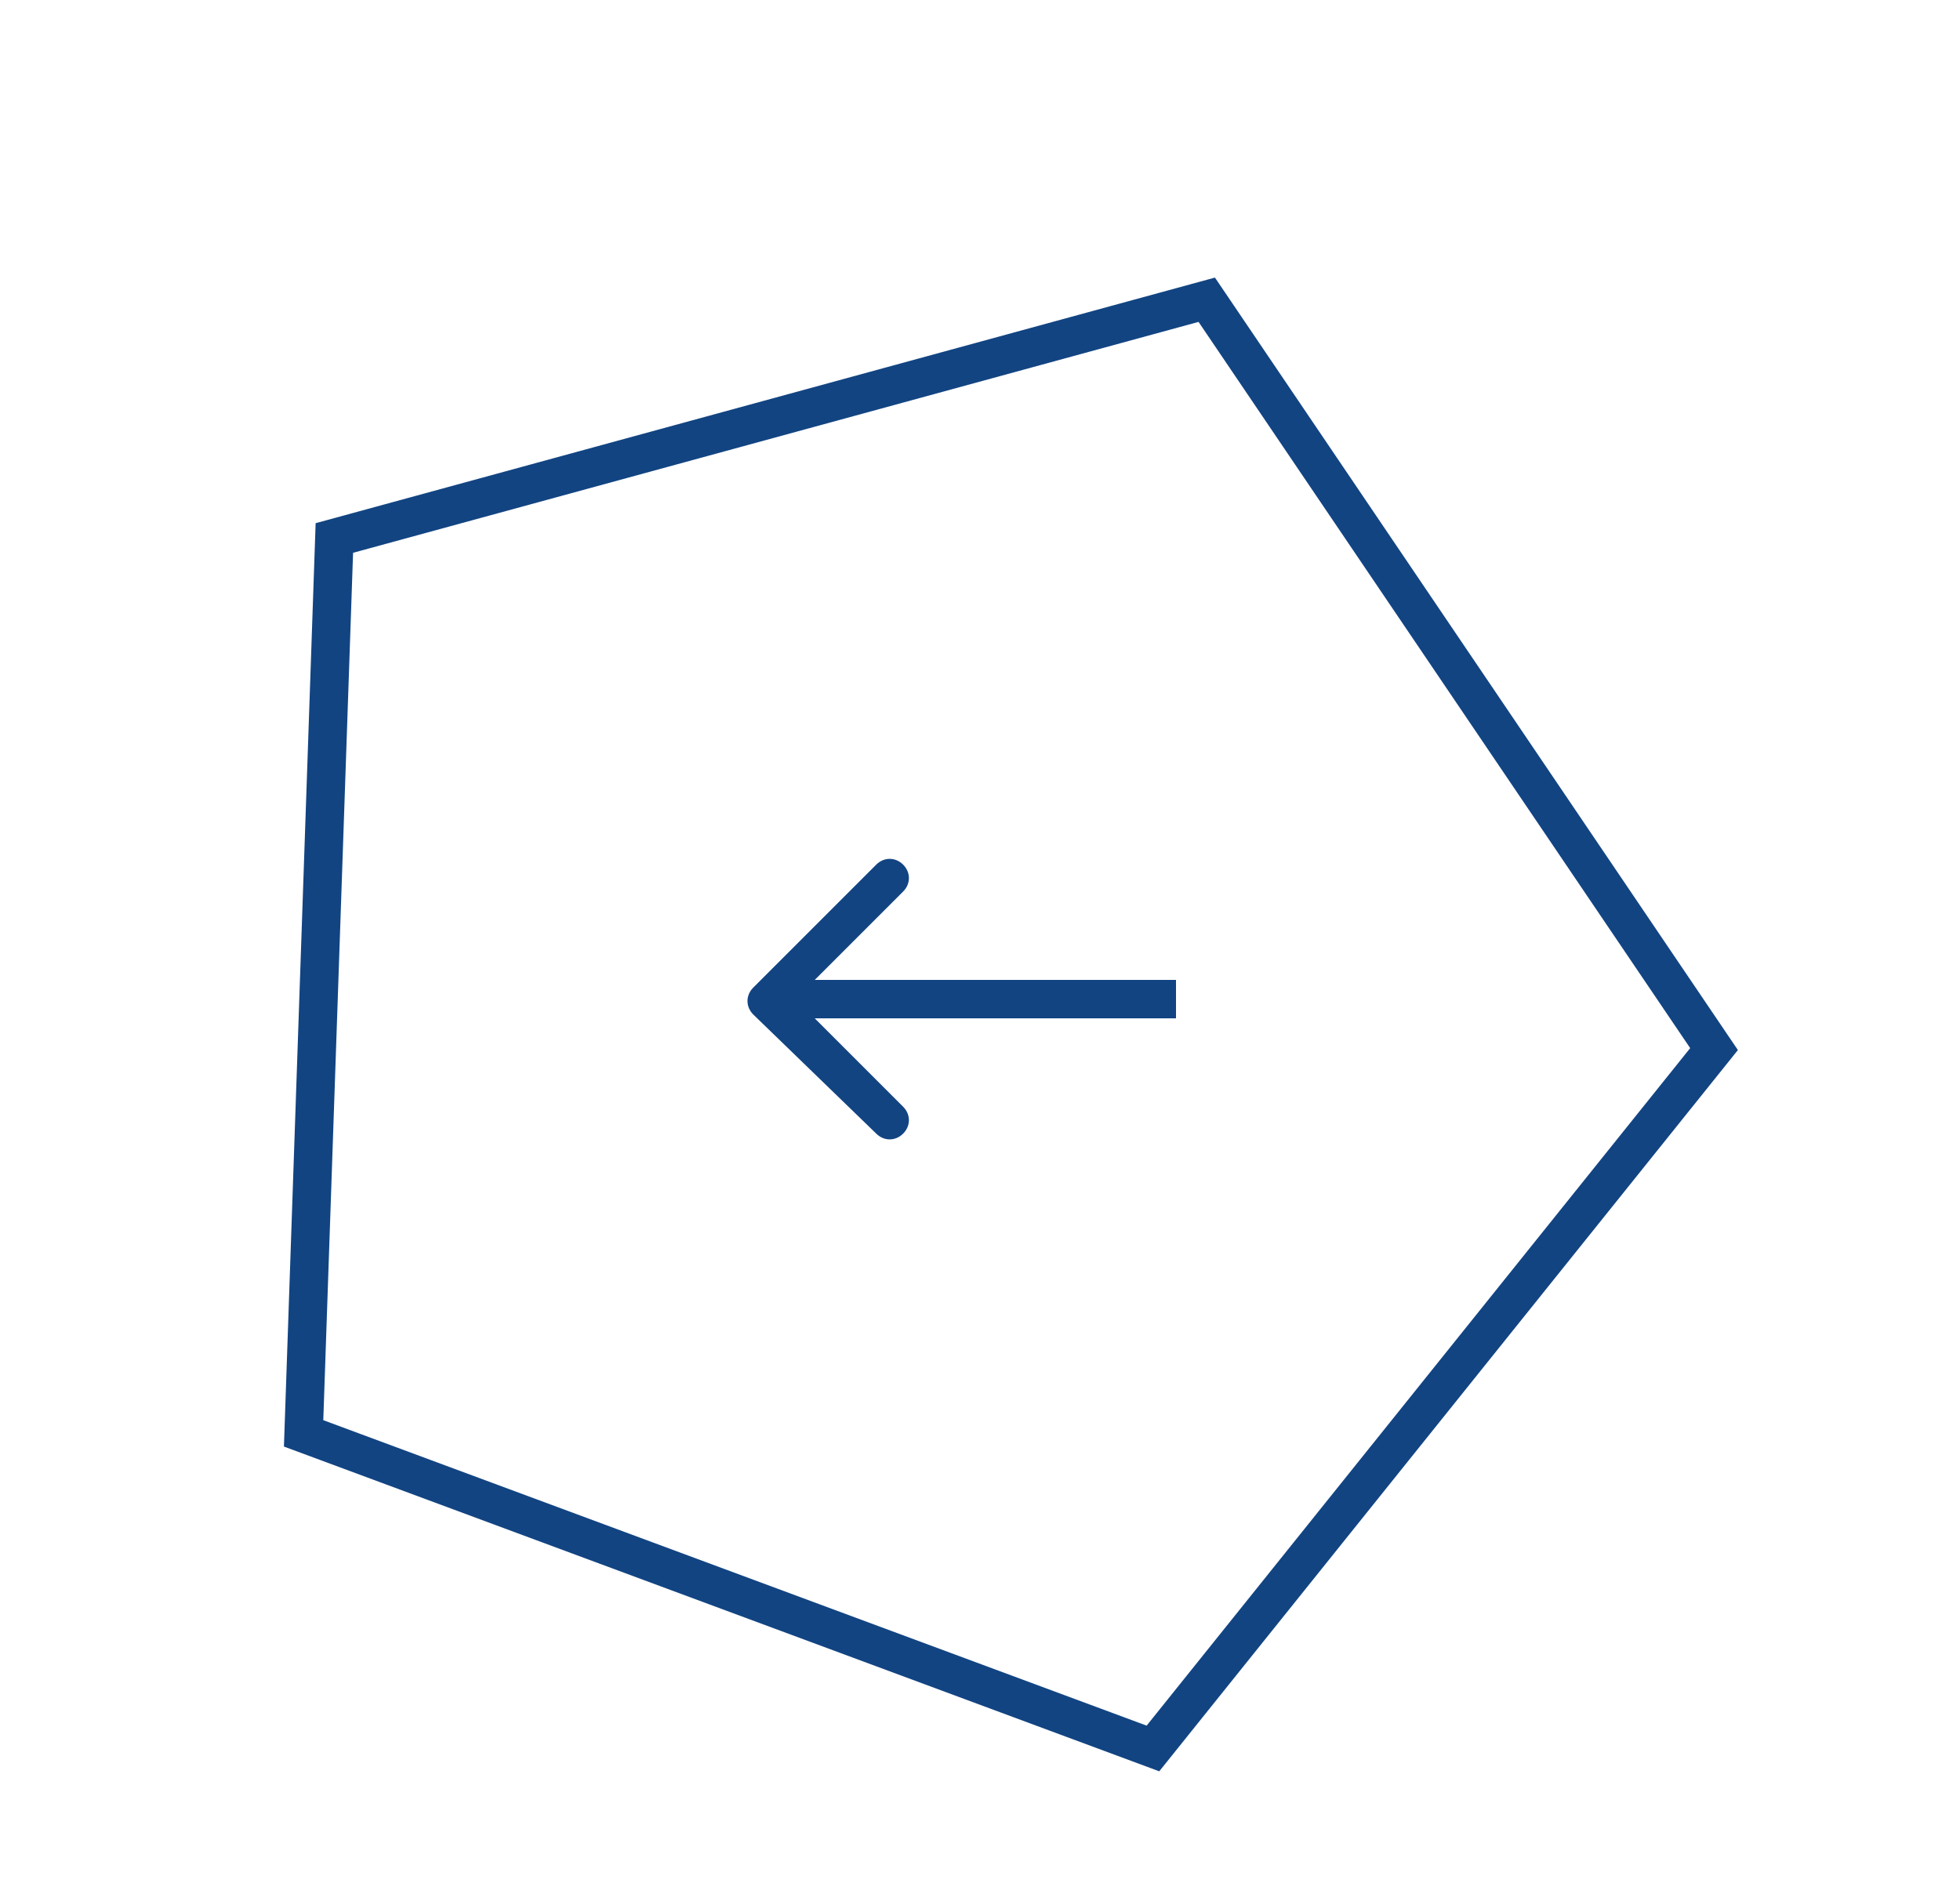 <?xml version="1.0" encoding="utf-8"?>
<!-- Generator: Adobe Illustrator 25.0.1, SVG Export Plug-In . SVG Version: 6.00 Build 0)  -->
<svg version="1.1" id="Layer_1" xmlns="http://www.w3.org/2000/svg" xmlns:xlink="http://www.w3.org/1999/xlink" x="0px" y="0px"
	 width="51px" height="49px" viewBox="0 0 51 49" style="enable-background:new 0 0 51 49;" xml:space="preserve">
<style type="text/css">
	.st0{fill:none;stroke:#124482;}
	.st1{fill:#124482;}
</style>
<path class="st0" d="M8.7,14l22.7-6.2l13.2,19.5L30,45.5L7.9,37.3L8.7,14z"/>
<path class="st1" d="M19.6,26.4c-0.2-0.2-0.2-0.5,0-0.7l3.2-3.2c0.2-0.2,0.5-0.2,0.7,0c0.2,0.2,0.2,0.5,0,0.7L20.7,26l2.8,2.8
	c0.2,0.2,0.2,0.5,0,0.7c-0.2,0.2-0.5,0.2-0.7,0L19.6,26.4z M30.6,26.5H19.9v-1h10.7V26.5z"/>
</svg>
